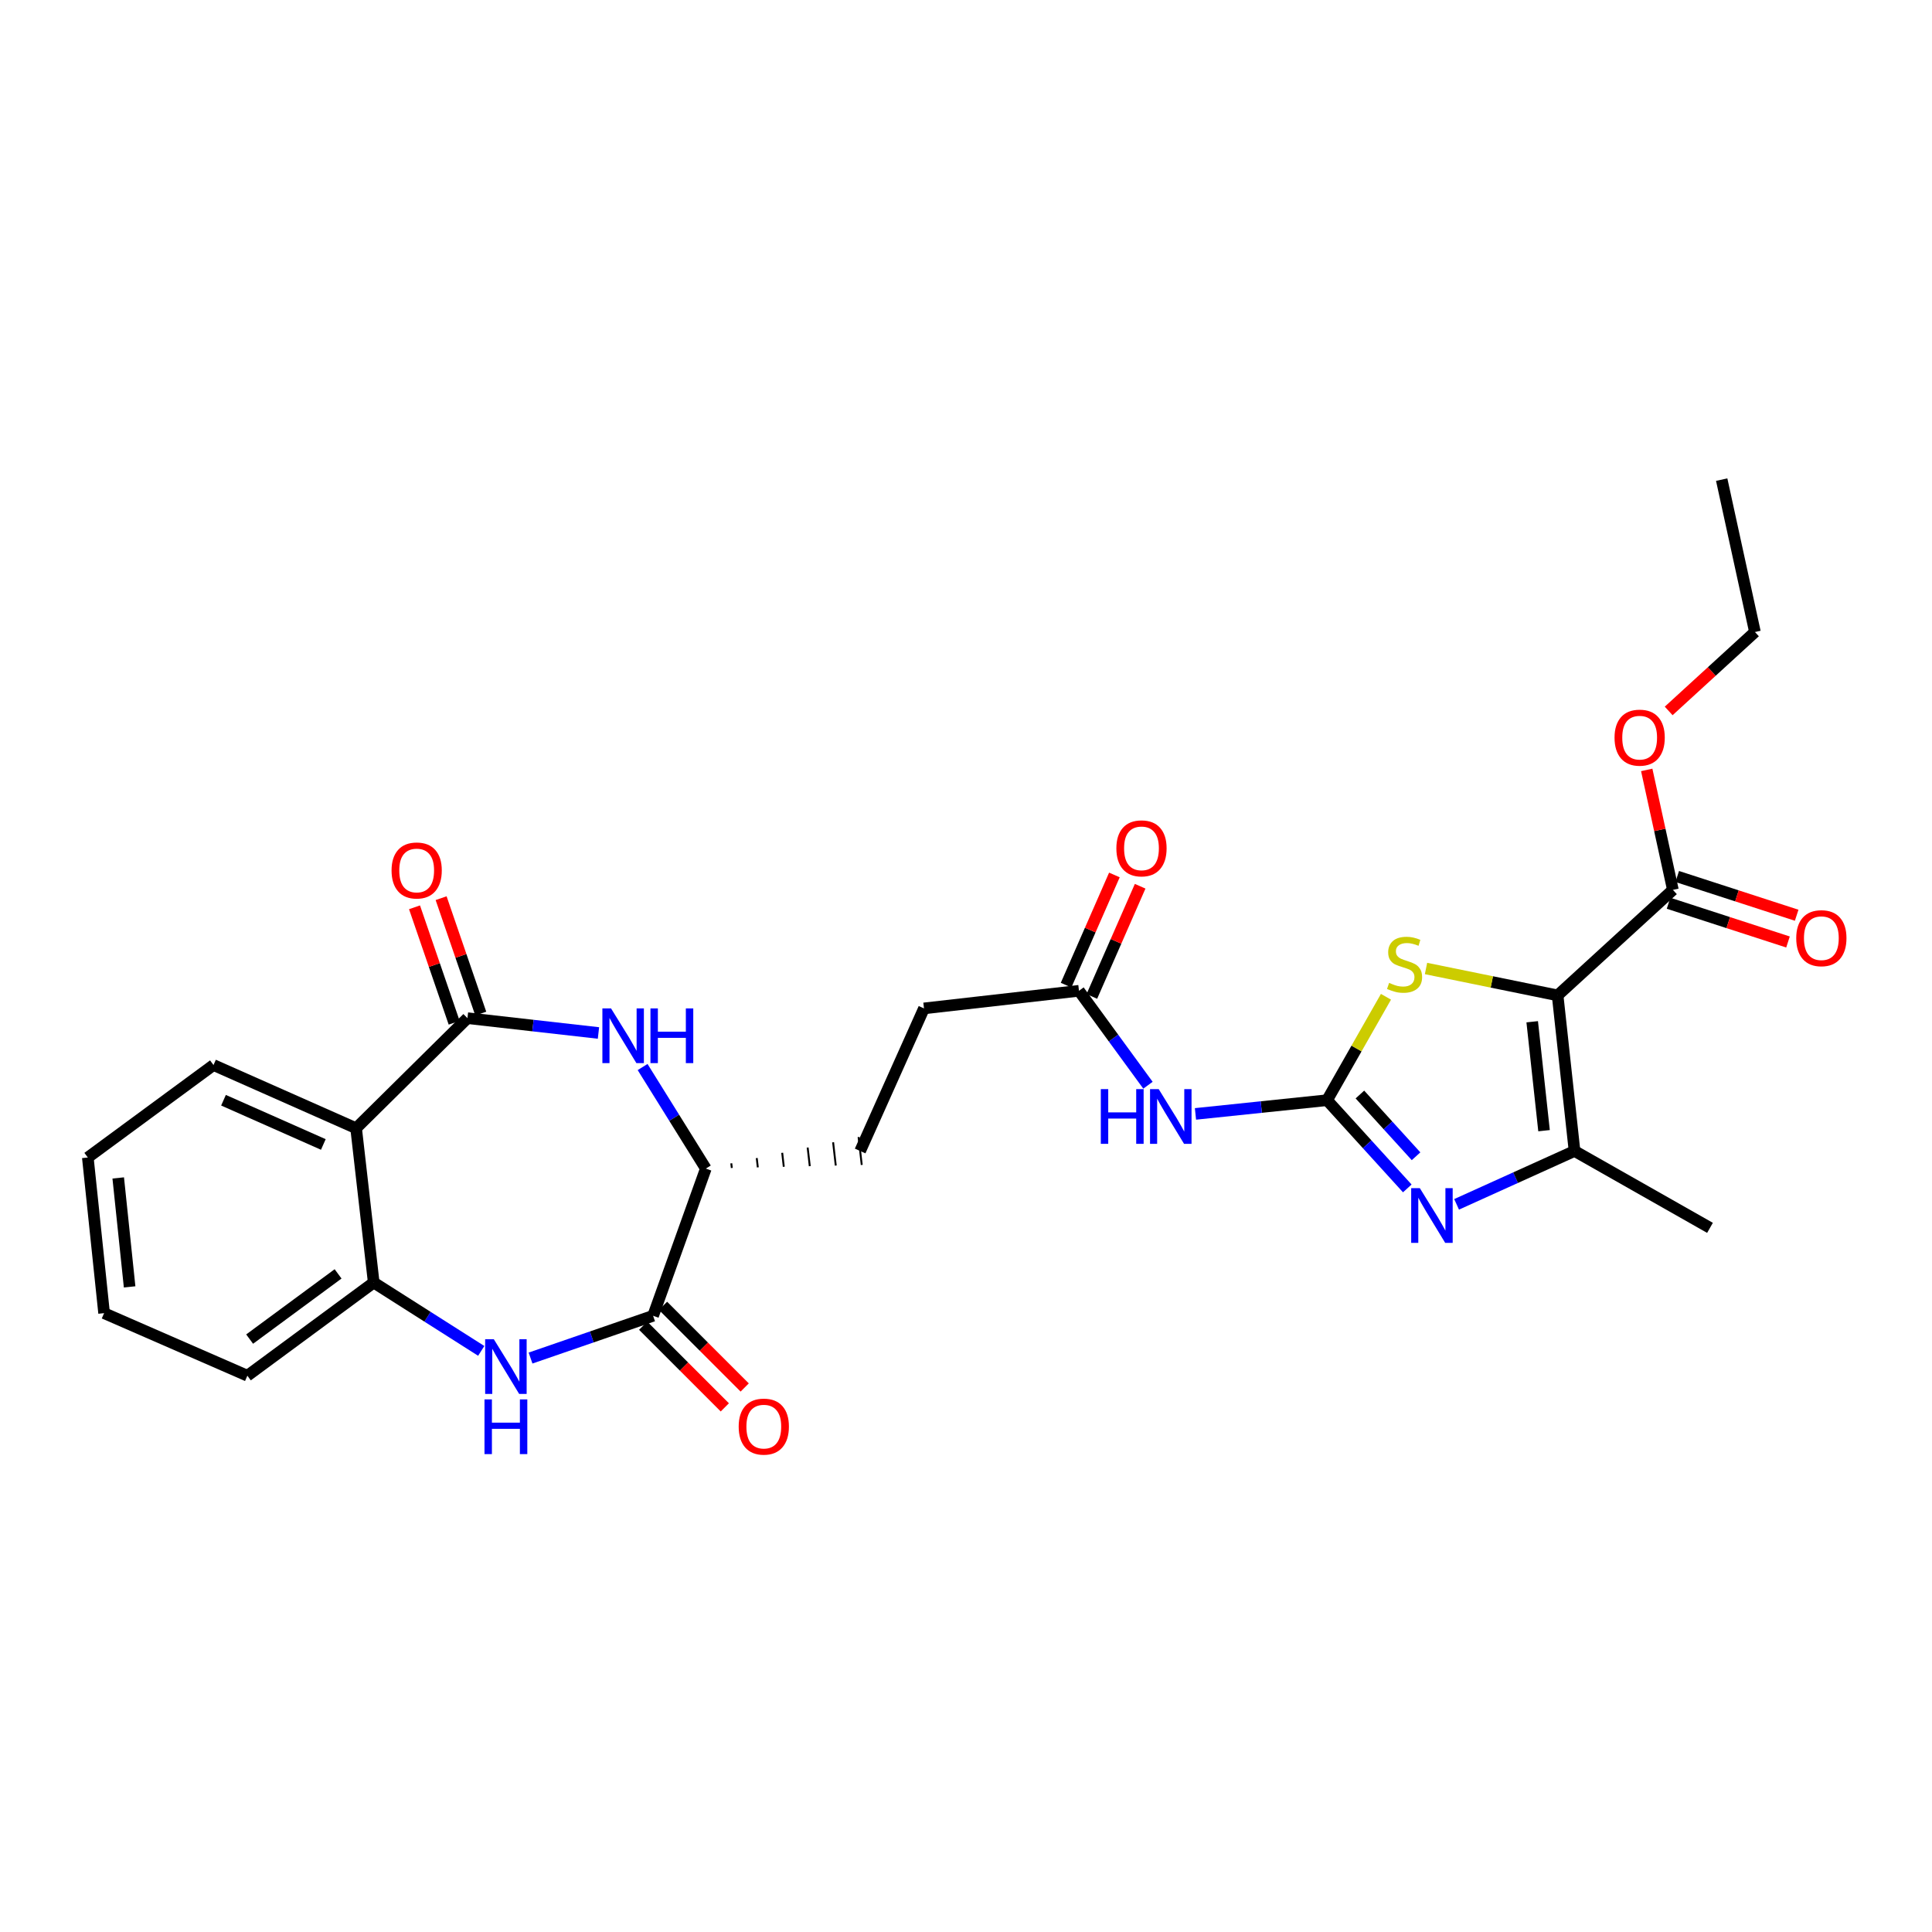 <?xml version='1.0' encoding='iso-8859-1'?>
<svg version='1.1' baseProfile='full'
              xmlns='http://www.w3.org/2000/svg'
                      xmlns:rdkit='http://www.rdkit.org/xml'
                      xmlns:xlink='http://www.w3.org/1999/xlink'
                  xml:space='preserve'
width='1000px' height='1000px' viewBox='0 0 1000 1000'>
<!-- END OF HEADER -->
<rect style='opacity:1.0;fill:#FFFFFF;stroke:none' width='1000' height='1000' x='0' y='0'> </rect>
<path class='bond-3' d='M 806.219,515.203 L 772.161,508.247' style='fill:none;fill-rule:evenodd;stroke:#000000;stroke-width:6px;stroke-linecap:butt;stroke-linejoin:miter;stroke-opacity:1' />
<path class='bond-3' d='M 772.161,508.247 L 738.102,501.292' style='fill:none;fill-rule:evenodd;stroke:#CCCC00;stroke-width:6px;stroke-linecap:butt;stroke-linejoin:miter;stroke-opacity:1' />
<path class='bond-4' d='M 806.219,515.203 L 814.976,595.747' style='fill:none;fill-rule:evenodd;stroke:#000000;stroke-width:6px;stroke-linecap:butt;stroke-linejoin:miter;stroke-opacity:1' />
<path class='bond-4' d='M 793.065,528.857 L 799.194,585.238' style='fill:none;fill-rule:evenodd;stroke:#000000;stroke-width:6px;stroke-linecap:butt;stroke-linejoin:miter;stroke-opacity:1' />
<path class='bond-11' d='M 806.219,515.203 L 865.888,460.596' style='fill:none;fill-rule:evenodd;stroke:#000000;stroke-width:6px;stroke-linecap:butt;stroke-linejoin:miter;stroke-opacity:1' />
<path class='bond-0' d='M 686.891,569.462 L 702.132,542.697' style='fill:none;fill-rule:evenodd;stroke:#000000;stroke-width:6px;stroke-linecap:butt;stroke-linejoin:miter;stroke-opacity:1' />
<path class='bond-0' d='M 702.132,542.697 L 717.374,515.931' style='fill:none;fill-rule:evenodd;stroke:#CCCC00;stroke-width:6px;stroke-linecap:butt;stroke-linejoin:miter;stroke-opacity:1' />
<path class='bond-9' d='M 686.891,569.462 L 652.831,573.01' style='fill:none;fill-rule:evenodd;stroke:#000000;stroke-width:6px;stroke-linecap:butt;stroke-linejoin:miter;stroke-opacity:1' />
<path class='bond-9' d='M 652.831,573.01 L 618.772,576.557' style='fill:none;fill-rule:evenodd;stroke:#0000FF;stroke-width:6px;stroke-linecap:butt;stroke-linejoin:miter;stroke-opacity:1' />
<path class='bond-28' d='M 686.891,569.462 L 707.65,592.291' style='fill:none;fill-rule:evenodd;stroke:#000000;stroke-width:6px;stroke-linecap:butt;stroke-linejoin:miter;stroke-opacity:1' />
<path class='bond-28' d='M 707.65,592.291 L 728.409,615.119' style='fill:none;fill-rule:evenodd;stroke:#0000FF;stroke-width:6px;stroke-linecap:butt;stroke-linejoin:miter;stroke-opacity:1' />
<path class='bond-28' d='M 703.885,566.52 L 718.417,582.499' style='fill:none;fill-rule:evenodd;stroke:#000000;stroke-width:6px;stroke-linecap:butt;stroke-linejoin:miter;stroke-opacity:1' />
<path class='bond-28' d='M 718.417,582.499 L 732.949,598.479' style='fill:none;fill-rule:evenodd;stroke:#0000FF;stroke-width:6px;stroke-linecap:butt;stroke-linejoin:miter;stroke-opacity:1' />
<path class='bond-1' d='M 753.932,623.37 L 784.454,609.559' style='fill:none;fill-rule:evenodd;stroke:#0000FF;stroke-width:6px;stroke-linecap:butt;stroke-linejoin:miter;stroke-opacity:1' />
<path class='bond-1' d='M 784.454,609.559 L 814.976,595.747' style='fill:none;fill-rule:evenodd;stroke:#000000;stroke-width:6px;stroke-linecap:butt;stroke-linejoin:miter;stroke-opacity:1' />
<path class='bond-2' d='M 241.956,526.999 L 275.861,530.833' style='fill:none;fill-rule:evenodd;stroke:#000000;stroke-width:6px;stroke-linecap:butt;stroke-linejoin:miter;stroke-opacity:1' />
<path class='bond-2' d='M 275.861,530.833 L 309.766,534.667' style='fill:none;fill-rule:evenodd;stroke:#0000FF;stroke-width:6px;stroke-linecap:butt;stroke-linejoin:miter;stroke-opacity:1' />
<path class='bond-7' d='M 241.956,526.999 L 184.325,583.975' style='fill:none;fill-rule:evenodd;stroke:#000000;stroke-width:6px;stroke-linecap:butt;stroke-linejoin:miter;stroke-opacity:1' />
<path class='bond-14' d='M 248.838,524.635 L 238.578,494.764' style='fill:none;fill-rule:evenodd;stroke:#000000;stroke-width:6px;stroke-linecap:butt;stroke-linejoin:miter;stroke-opacity:1' />
<path class='bond-14' d='M 238.578,494.764 L 228.318,464.892' style='fill:none;fill-rule:evenodd;stroke:#FF0000;stroke-width:6px;stroke-linecap:butt;stroke-linejoin:miter;stroke-opacity:1' />
<path class='bond-14' d='M 235.074,529.363 L 224.814,499.491' style='fill:none;fill-rule:evenodd;stroke:#000000;stroke-width:6px;stroke-linecap:butt;stroke-linejoin:miter;stroke-opacity:1' />
<path class='bond-14' d='M 224.814,499.491 L 214.554,469.62' style='fill:none;fill-rule:evenodd;stroke:#FF0000;stroke-width:6px;stroke-linecap:butt;stroke-linejoin:miter;stroke-opacity:1' />
<path class='bond-21' d='M 814.976,595.747 L 885.09,635.534' style='fill:none;fill-rule:evenodd;stroke:#000000;stroke-width:6px;stroke-linecap:butt;stroke-linejoin:miter;stroke-opacity:1' />
<path class='bond-5' d='M 274.609,702.93 L 306.324,691.988' style='fill:none;fill-rule:evenodd;stroke:#0000FF;stroke-width:6px;stroke-linecap:butt;stroke-linejoin:miter;stroke-opacity:1' />
<path class='bond-5' d='M 306.324,691.988 L 338.04,681.046' style='fill:none;fill-rule:evenodd;stroke:#000000;stroke-width:6px;stroke-linecap:butt;stroke-linejoin:miter;stroke-opacity:1' />
<path class='bond-10' d='M 249.087,699.215 L 221.262,681.528' style='fill:none;fill-rule:evenodd;stroke:#0000FF;stroke-width:6px;stroke-linecap:butt;stroke-linejoin:miter;stroke-opacity:1' />
<path class='bond-10' d='M 221.262,681.528 L 193.437,663.84' style='fill:none;fill-rule:evenodd;stroke:#000000;stroke-width:6px;stroke-linecap:butt;stroke-linejoin:miter;stroke-opacity:1' />
<path class='bond-6' d='M 332.61,552.296 L 348.973,578.577' style='fill:none;fill-rule:evenodd;stroke:#0000FF;stroke-width:6px;stroke-linecap:butt;stroke-linejoin:miter;stroke-opacity:1' />
<path class='bond-6' d='M 348.973,578.577 L 365.336,604.859' style='fill:none;fill-rule:evenodd;stroke:#000000;stroke-width:6px;stroke-linecap:butt;stroke-linejoin:miter;stroke-opacity:1' />
<path class='bond-22' d='M 184.325,583.975 L 110.508,551.263' style='fill:none;fill-rule:evenodd;stroke:#000000;stroke-width:6px;stroke-linecap:butt;stroke-linejoin:miter;stroke-opacity:1' />
<path class='bond-22' d='M 167.356,592.374 L 115.684,569.475' style='fill:none;fill-rule:evenodd;stroke:#000000;stroke-width:6px;stroke-linecap:butt;stroke-linejoin:miter;stroke-opacity:1' />
<path class='bond-29' d='M 184.325,583.975 L 193.437,663.84' style='fill:none;fill-rule:evenodd;stroke:#000000;stroke-width:6px;stroke-linecap:butt;stroke-linejoin:miter;stroke-opacity:1' />
<path class='bond-8' d='M 338.04,681.046 L 365.336,604.859' style='fill:none;fill-rule:evenodd;stroke:#000000;stroke-width:6px;stroke-linecap:butt;stroke-linejoin:miter;stroke-opacity:1' />
<path class='bond-15' d='M 332.896,686.192 L 354.033,707.323' style='fill:none;fill-rule:evenodd;stroke:#000000;stroke-width:6px;stroke-linecap:butt;stroke-linejoin:miter;stroke-opacity:1' />
<path class='bond-15' d='M 354.033,707.323 L 375.17,728.454' style='fill:none;fill-rule:evenodd;stroke:#FF0000;stroke-width:6px;stroke-linecap:butt;stroke-linejoin:miter;stroke-opacity:1' />
<path class='bond-15' d='M 343.185,675.899 L 364.322,697.03' style='fill:none;fill-rule:evenodd;stroke:#000000;stroke-width:6px;stroke-linecap:butt;stroke-linejoin:miter;stroke-opacity:1' />
<path class='bond-15' d='M 364.322,697.03 L 385.459,718.162' style='fill:none;fill-rule:evenodd;stroke:#FF0000;stroke-width:6px;stroke-linecap:butt;stroke-linejoin:miter;stroke-opacity:1' />
<path class='bond-13' d='M 594.183,561.713 L 576.328,537.273' style='fill:none;fill-rule:evenodd;stroke:#0000FF;stroke-width:6px;stroke-linecap:butt;stroke-linejoin:miter;stroke-opacity:1' />
<path class='bond-13' d='M 576.328,537.273 L 558.474,512.834' style='fill:none;fill-rule:evenodd;stroke:#000000;stroke-width:6px;stroke-linecap:butt;stroke-linejoin:miter;stroke-opacity:1' />
<path class='bond-23' d='M 193.437,663.84 L 128.036,712.06' style='fill:none;fill-rule:evenodd;stroke:#000000;stroke-width:6px;stroke-linecap:butt;stroke-linejoin:miter;stroke-opacity:1' />
<path class='bond-23' d='M 174.991,659.36 L 129.21,693.114' style='fill:none;fill-rule:evenodd;stroke:#000000;stroke-width:6px;stroke-linecap:butt;stroke-linejoin:miter;stroke-opacity:1' />
<path class='bond-16' d='M 863.643,467.517 L 894.553,477.544' style='fill:none;fill-rule:evenodd;stroke:#000000;stroke-width:6px;stroke-linecap:butt;stroke-linejoin:miter;stroke-opacity:1' />
<path class='bond-16' d='M 894.553,477.544 L 925.464,487.572' style='fill:none;fill-rule:evenodd;stroke:#FF0000;stroke-width:6px;stroke-linecap:butt;stroke-linejoin:miter;stroke-opacity:1' />
<path class='bond-16' d='M 868.133,453.674 L 899.044,463.701' style='fill:none;fill-rule:evenodd;stroke:#000000;stroke-width:6px;stroke-linecap:butt;stroke-linejoin:miter;stroke-opacity:1' />
<path class='bond-16' d='M 899.044,463.701 L 929.955,473.728' style='fill:none;fill-rule:evenodd;stroke:#FF0000;stroke-width:6px;stroke-linecap:butt;stroke-linejoin:miter;stroke-opacity:1' />
<path class='bond-20' d='M 865.888,460.596 L 859.115,429.549' style='fill:none;fill-rule:evenodd;stroke:#000000;stroke-width:6px;stroke-linecap:butt;stroke-linejoin:miter;stroke-opacity:1' />
<path class='bond-20' d='M 859.115,429.549 L 852.343,398.503' style='fill:none;fill-rule:evenodd;stroke:#FF0000;stroke-width:6px;stroke-linecap:butt;stroke-linejoin:miter;stroke-opacity:1' />
<path class='bond-12' d='M 378.787,604.545 L 378.512,602.136' style='fill:none;fill-rule:evenodd;stroke:#000000;stroke-width:1.0px;stroke-linecap:butt;stroke-linejoin:miter;stroke-opacity:1' />
<path class='bond-12' d='M 392.238,604.232 L 391.688,599.412' style='fill:none;fill-rule:evenodd;stroke:#000000;stroke-width:1.0px;stroke-linecap:butt;stroke-linejoin:miter;stroke-opacity:1' />
<path class='bond-12' d='M 405.689,603.918 L 404.864,596.688' style='fill:none;fill-rule:evenodd;stroke:#000000;stroke-width:1.0px;stroke-linecap:butt;stroke-linejoin:miter;stroke-opacity:1' />
<path class='bond-12' d='M 419.14,603.604 L 418.04,593.965' style='fill:none;fill-rule:evenodd;stroke:#000000;stroke-width:1.0px;stroke-linecap:butt;stroke-linejoin:miter;stroke-opacity:1' />
<path class='bond-12' d='M 432.591,603.291 L 431.216,591.241' style='fill:none;fill-rule:evenodd;stroke:#000000;stroke-width:1.0px;stroke-linecap:butt;stroke-linejoin:miter;stroke-opacity:1' />
<path class='bond-12' d='M 446.042,602.977 L 444.392,588.517' style='fill:none;fill-rule:evenodd;stroke:#000000;stroke-width:1.0px;stroke-linecap:butt;stroke-linejoin:miter;stroke-opacity:1' />
<path class='bond-17' d='M 565.138,515.755 L 577.64,487.238' style='fill:none;fill-rule:evenodd;stroke:#000000;stroke-width:6px;stroke-linecap:butt;stroke-linejoin:miter;stroke-opacity:1' />
<path class='bond-17' d='M 577.64,487.238 L 590.141,458.721' style='fill:none;fill-rule:evenodd;stroke:#FF0000;stroke-width:6px;stroke-linecap:butt;stroke-linejoin:miter;stroke-opacity:1' />
<path class='bond-17' d='M 551.81,509.912 L 564.311,481.395' style='fill:none;fill-rule:evenodd;stroke:#000000;stroke-width:6px;stroke-linecap:butt;stroke-linejoin:miter;stroke-opacity:1' />
<path class='bond-17' d='M 564.311,481.395 L 576.813,452.878' style='fill:none;fill-rule:evenodd;stroke:#FF0000;stroke-width:6px;stroke-linecap:butt;stroke-linejoin:miter;stroke-opacity:1' />
<path class='bond-19' d='M 558.474,512.834 L 478.253,521.946' style='fill:none;fill-rule:evenodd;stroke:#000000;stroke-width:6px;stroke-linecap:butt;stroke-linejoin:miter;stroke-opacity:1' />
<path class='bond-18' d='M 445.217,595.747 L 478.253,521.946' style='fill:none;fill-rule:evenodd;stroke:#000000;stroke-width:6px;stroke-linecap:butt;stroke-linejoin:miter;stroke-opacity:1' />
<path class='bond-24' d='M 863.705,367.977 L 886.028,347.547' style='fill:none;fill-rule:evenodd;stroke:#FF0000;stroke-width:6px;stroke-linecap:butt;stroke-linejoin:miter;stroke-opacity:1' />
<path class='bond-24' d='M 886.028,347.547 L 908.351,327.118' style='fill:none;fill-rule:evenodd;stroke:#000000;stroke-width:6px;stroke-linecap:butt;stroke-linejoin:miter;stroke-opacity:1' />
<path class='bond-25' d='M 110.508,551.263 L 45.455,599.127' style='fill:none;fill-rule:evenodd;stroke:#000000;stroke-width:6px;stroke-linecap:butt;stroke-linejoin:miter;stroke-opacity:1' />
<path class='bond-26' d='M 128.036,712.06 L 53.879,679.687' style='fill:none;fill-rule:evenodd;stroke:#000000;stroke-width:6px;stroke-linecap:butt;stroke-linejoin:miter;stroke-opacity:1' />
<path class='bond-27' d='M 908.351,327.118 L 891.146,248.255' style='fill:none;fill-rule:evenodd;stroke:#000000;stroke-width:6px;stroke-linecap:butt;stroke-linejoin:miter;stroke-opacity:1' />
<path class='bond-30' d='M 45.455,599.127 L 53.879,679.687' style='fill:none;fill-rule:evenodd;stroke:#000000;stroke-width:6px;stroke-linecap:butt;stroke-linejoin:miter;stroke-opacity:1' />
<path class='bond-30' d='M 61.193,609.697 L 67.09,666.09' style='fill:none;fill-rule:evenodd;stroke:#000000;stroke-width:6px;stroke-linecap:butt;stroke-linejoin:miter;stroke-opacity:1' />
<path  class='atom-2' d='M 734.906 614.987
L 744.186 629.987
Q 745.106 631.467, 746.586 634.147
Q 748.066 636.827, 748.146 636.987
L 748.146 614.987
L 751.906 614.987
L 751.906 643.307
L 748.026 643.307
L 738.066 626.907
Q 736.906 624.987, 735.666 622.787
Q 734.466 620.587, 734.106 619.907
L 734.106 643.307
L 730.426 643.307
L 730.426 614.987
L 734.906 614.987
' fill='#0000FF'/>
<path  class='atom-4' d='M 719.001 508.744
Q 719.321 508.864, 720.641 509.424
Q 721.961 509.984, 723.401 510.344
Q 724.881 510.664, 726.321 510.664
Q 729.001 510.664, 730.561 509.384
Q 732.121 508.064, 732.121 505.784
Q 732.121 504.224, 731.321 503.264
Q 730.561 502.304, 729.361 501.784
Q 728.161 501.264, 726.161 500.664
Q 723.641 499.904, 722.121 499.184
Q 720.641 498.464, 719.561 496.944
Q 718.521 495.424, 718.521 492.864
Q 718.521 489.304, 720.921 487.104
Q 723.361 484.904, 728.161 484.904
Q 731.441 484.904, 735.161 486.464
L 734.241 489.544
Q 730.841 488.144, 728.281 488.144
Q 725.521 488.144, 724.001 489.304
Q 722.481 490.424, 722.521 492.384
Q 722.521 493.904, 723.281 494.824
Q 724.081 495.744, 725.201 496.264
Q 726.361 496.784, 728.281 497.384
Q 730.841 498.184, 732.361 498.984
Q 733.881 499.784, 734.961 501.424
Q 736.081 503.024, 736.081 505.784
Q 736.081 509.704, 733.441 511.824
Q 730.841 513.904, 726.481 513.904
Q 723.961 513.904, 722.041 513.344
Q 720.161 512.824, 717.921 511.904
L 719.001 508.744
' fill='#CCCC00'/>
<path  class='atom-6' d='M 255.594 693.17
L 264.874 708.17
Q 265.794 709.65, 267.274 712.33
Q 268.754 715.01, 268.834 715.17
L 268.834 693.17
L 272.594 693.17
L 272.594 721.49
L 268.714 721.49
L 258.754 705.09
Q 257.594 703.17, 256.354 700.97
Q 255.154 698.77, 254.794 698.09
L 254.794 721.49
L 251.114 721.49
L 251.114 693.17
L 255.594 693.17
' fill='#0000FF'/>
<path  class='atom-6' d='M 250.774 724.322
L 254.614 724.322
L 254.614 736.362
L 269.094 736.362
L 269.094 724.322
L 272.934 724.322
L 272.934 752.642
L 269.094 752.642
L 269.094 739.562
L 254.614 739.562
L 254.614 752.642
L 250.774 752.642
L 250.774 724.322
' fill='#0000FF'/>
<path  class='atom-7' d='M 316.273 521.951
L 325.553 536.951
Q 326.473 538.431, 327.953 541.111
Q 329.433 543.791, 329.513 543.951
L 329.513 521.951
L 333.273 521.951
L 333.273 550.271
L 329.393 550.271
L 319.433 533.871
Q 318.273 531.951, 317.033 529.751
Q 315.833 527.551, 315.473 526.871
L 315.473 550.271
L 311.793 550.271
L 311.793 521.951
L 316.273 521.951
' fill='#0000FF'/>
<path  class='atom-7' d='M 336.673 521.951
L 340.513 521.951
L 340.513 533.991
L 354.993 533.991
L 354.993 521.951
L 358.833 521.951
L 358.833 550.271
L 354.993 550.271
L 354.993 537.191
L 340.513 537.191
L 340.513 550.271
L 336.673 550.271
L 336.673 521.951
' fill='#0000FF'/>
<path  class='atom-10' d='M 569.779 563.727
L 573.619 563.727
L 573.619 575.767
L 588.099 575.767
L 588.099 563.727
L 591.939 563.727
L 591.939 592.047
L 588.099 592.047
L 588.099 578.967
L 573.619 578.967
L 573.619 592.047
L 569.779 592.047
L 569.779 563.727
' fill='#0000FF'/>
<path  class='atom-10' d='M 599.739 563.727
L 609.019 578.727
Q 609.939 580.207, 611.419 582.887
Q 612.899 585.567, 612.979 585.727
L 612.979 563.727
L 616.739 563.727
L 616.739 592.047
L 612.859 592.047
L 602.899 575.647
Q 601.739 573.727, 600.499 571.527
Q 599.299 569.327, 598.939 568.647
L 598.939 592.047
L 595.259 592.047
L 595.259 563.727
L 599.739 563.727
' fill='#0000FF'/>
<path  class='atom-15' d='M 202.671 450.553
Q 202.671 443.753, 206.031 439.953
Q 209.391 436.153, 215.671 436.153
Q 221.951 436.153, 225.311 439.953
Q 228.671 443.753, 228.671 450.553
Q 228.671 457.433, 225.271 461.353
Q 221.871 465.233, 215.671 465.233
Q 209.431 465.233, 206.031 461.353
Q 202.671 457.473, 202.671 450.553
M 215.671 462.033
Q 219.991 462.033, 222.311 459.153
Q 224.671 456.233, 224.671 450.553
Q 224.671 444.993, 222.311 442.193
Q 219.991 439.353, 215.671 439.353
Q 211.351 439.353, 208.991 442.153
Q 206.671 444.953, 206.671 450.553
Q 206.671 456.273, 208.991 459.153
Q 211.351 462.033, 215.671 462.033
' fill='#FF0000'/>
<path  class='atom-16' d='M 382.34 738.409
Q 382.34 731.609, 385.7 727.809
Q 389.06 724.009, 395.34 724.009
Q 401.62 724.009, 404.98 727.809
Q 408.34 731.609, 408.34 738.409
Q 408.34 745.289, 404.94 749.209
Q 401.54 753.089, 395.34 753.089
Q 389.1 753.089, 385.7 749.209
Q 382.34 745.329, 382.34 738.409
M 395.34 749.889
Q 399.66 749.889, 401.98 747.009
Q 404.34 744.089, 404.34 738.409
Q 404.34 732.849, 401.98 730.049
Q 399.66 727.209, 395.34 727.209
Q 391.02 727.209, 388.66 730.009
Q 386.34 732.809, 386.34 738.409
Q 386.34 744.129, 388.66 747.009
Q 391.02 749.889, 395.34 749.889
' fill='#FF0000'/>
<path  class='atom-17' d='M 929.729 485.602
Q 929.729 478.802, 933.089 475.002
Q 936.449 471.202, 942.729 471.202
Q 949.009 471.202, 952.369 475.002
Q 955.729 478.802, 955.729 485.602
Q 955.729 492.482, 952.329 496.402
Q 948.929 500.282, 942.729 500.282
Q 936.489 500.282, 933.089 496.402
Q 929.729 492.522, 929.729 485.602
M 942.729 497.082
Q 947.049 497.082, 949.369 494.202
Q 951.729 491.282, 951.729 485.602
Q 951.729 480.042, 949.369 477.242
Q 947.049 474.402, 942.729 474.402
Q 938.409 474.402, 936.049 477.202
Q 933.729 480.002, 933.729 485.602
Q 933.729 491.322, 936.049 494.202
Q 938.409 497.082, 942.729 497.082
' fill='#FF0000'/>
<path  class='atom-18' d='M 577.831 439.104
Q 577.831 432.304, 581.191 428.504
Q 584.551 424.704, 590.831 424.704
Q 597.111 424.704, 600.471 428.504
Q 603.831 432.304, 603.831 439.104
Q 603.831 445.984, 600.431 449.904
Q 597.031 453.784, 590.831 453.784
Q 584.591 453.784, 581.191 449.904
Q 577.831 446.024, 577.831 439.104
M 590.831 450.584
Q 595.151 450.584, 597.471 447.704
Q 599.831 444.784, 599.831 439.104
Q 599.831 433.544, 597.471 430.744
Q 595.151 427.904, 590.831 427.904
Q 586.511 427.904, 584.151 430.704
Q 581.831 433.504, 581.831 439.104
Q 581.831 444.824, 584.151 447.704
Q 586.511 450.584, 590.831 450.584
' fill='#FF0000'/>
<path  class='atom-21' d='M 835.683 381.805
Q 835.683 375.005, 839.043 371.205
Q 842.403 367.405, 848.683 367.405
Q 854.963 367.405, 858.323 371.205
Q 861.683 375.005, 861.683 381.805
Q 861.683 388.685, 858.283 392.605
Q 854.883 396.485, 848.683 396.485
Q 842.443 396.485, 839.043 392.605
Q 835.683 388.725, 835.683 381.805
M 848.683 393.285
Q 853.003 393.285, 855.323 390.405
Q 857.683 387.485, 857.683 381.805
Q 857.683 376.245, 855.323 373.445
Q 853.003 370.605, 848.683 370.605
Q 844.363 370.605, 842.003 373.405
Q 839.683 376.205, 839.683 381.805
Q 839.683 387.525, 842.003 390.405
Q 844.363 393.285, 848.683 393.285
' fill='#FF0000'/>
</svg>
